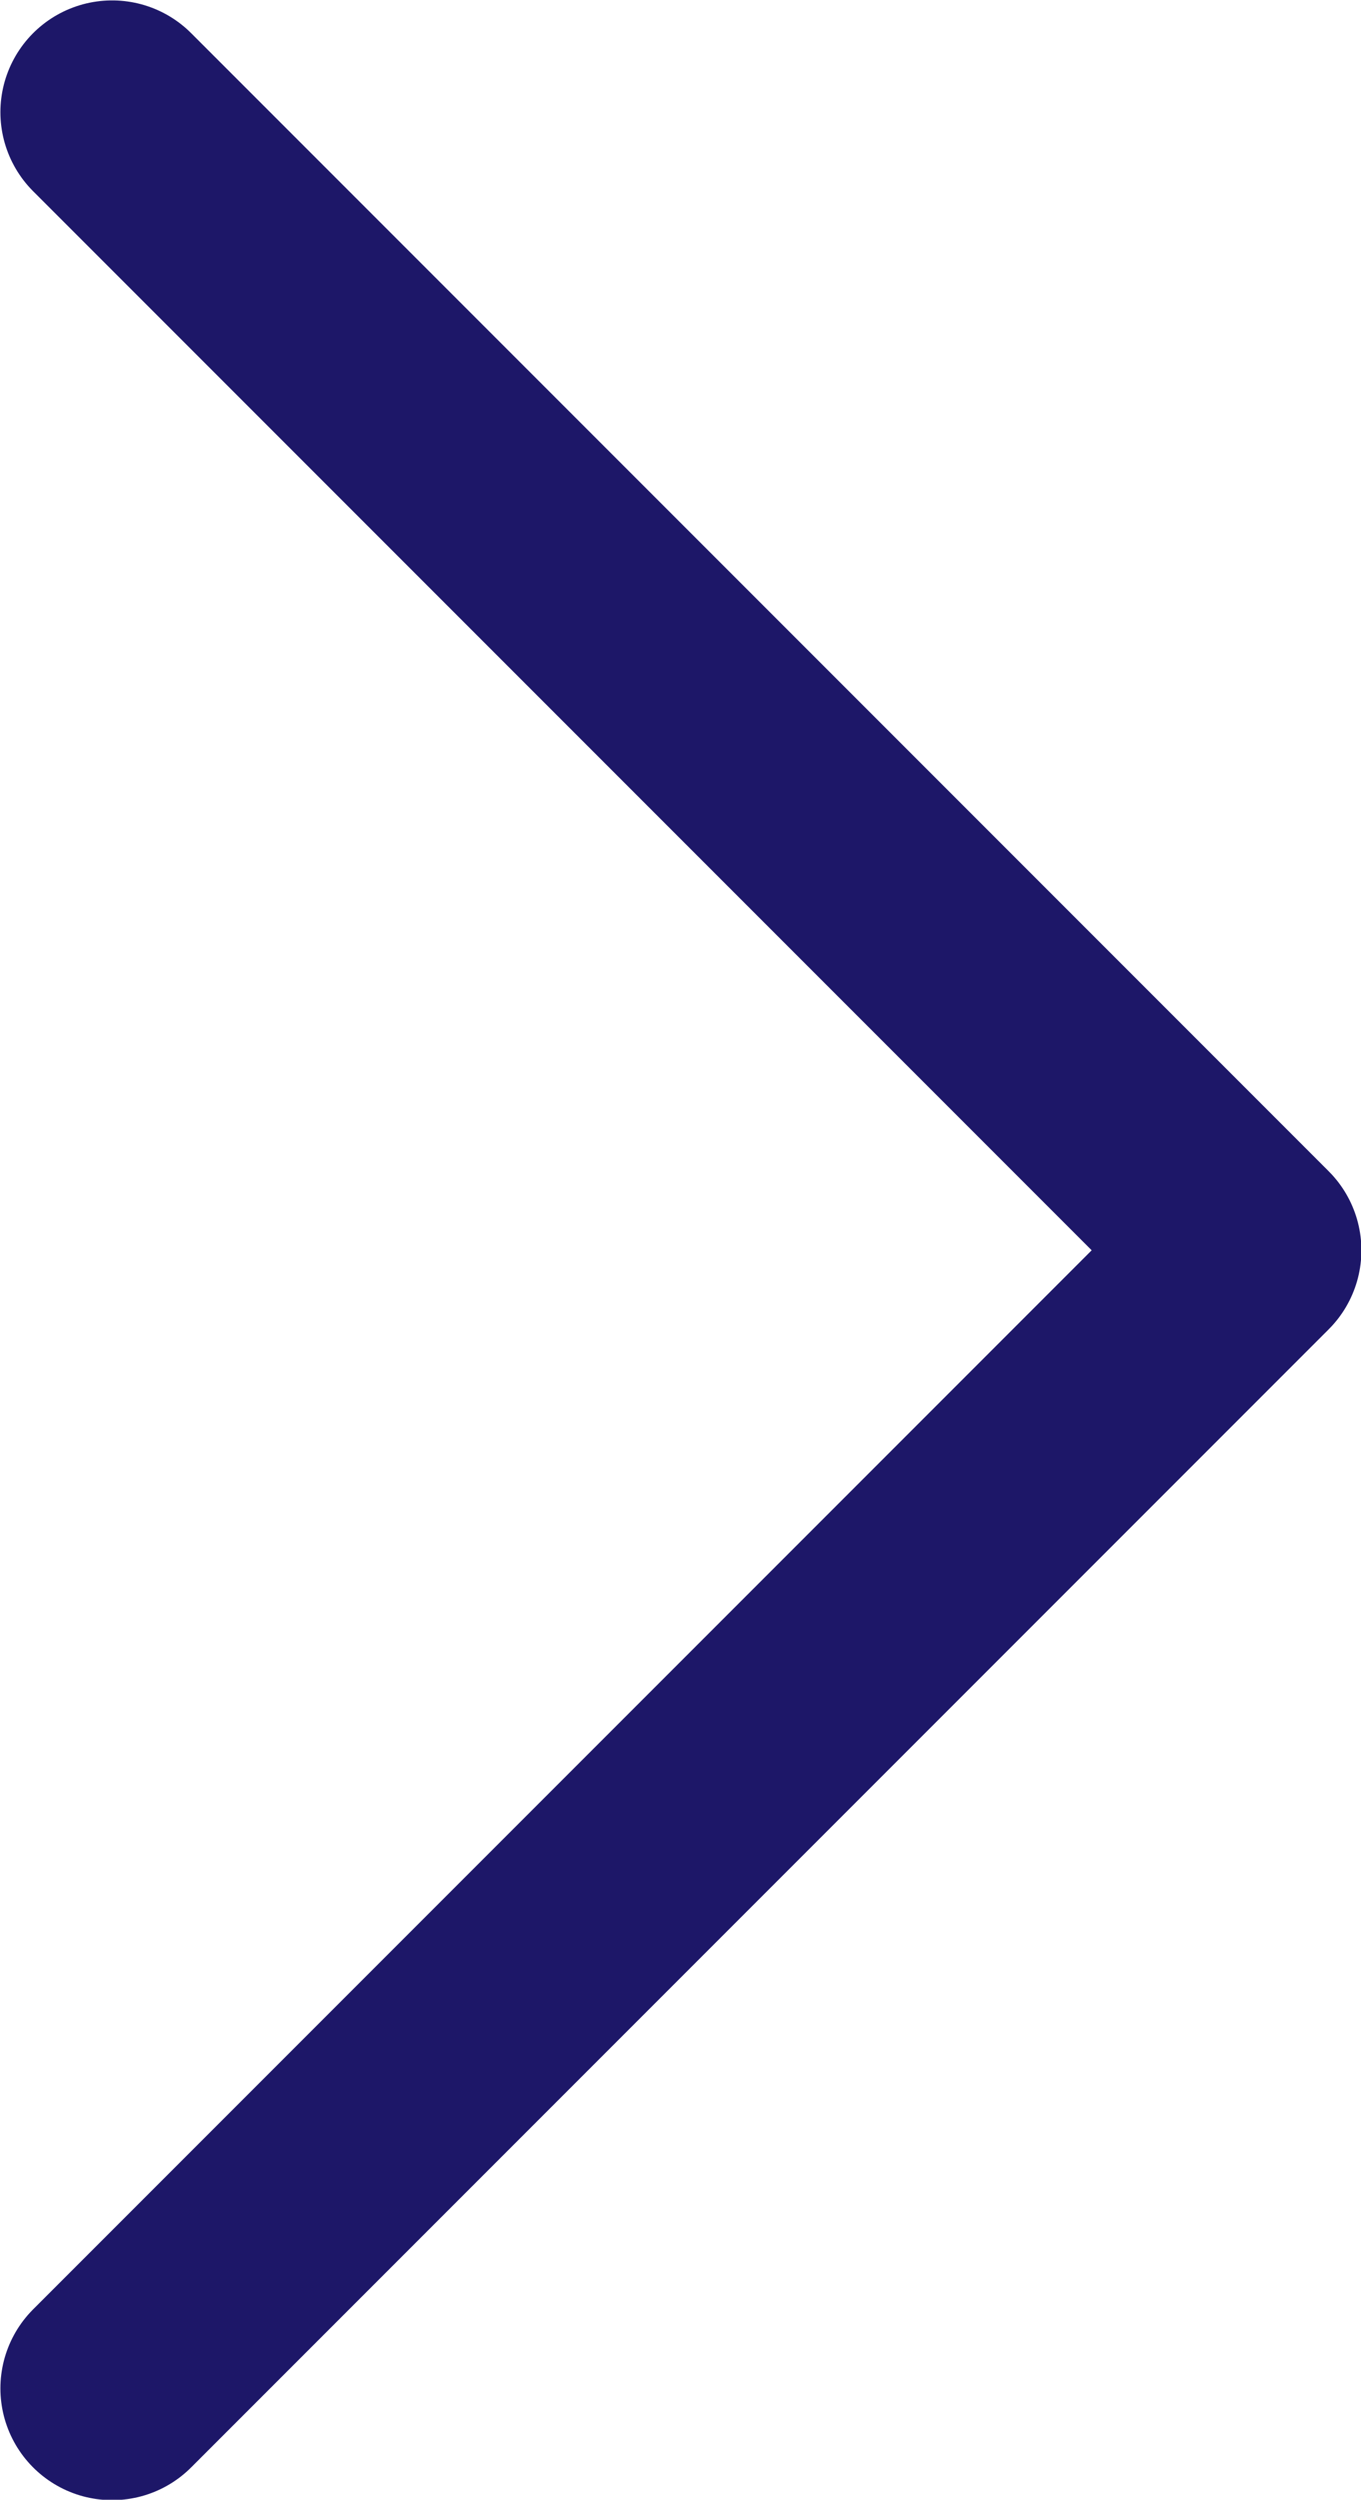 <svg id="SIGN_UP" data-name="SIGN UP" xmlns="http://www.w3.org/2000/svg" viewBox="0 0 16.75 30.75"><defs><style>.cls-1{fill:none;stroke:#1d1768;stroke-linecap:round;stroke-linejoin:round;stroke-width:2.75px;}</style></defs><title>blue-arrow</title><polyline class="cls-1" points="1.38 1.38 15.38 15.38 1.38 29.38"/></svg>
